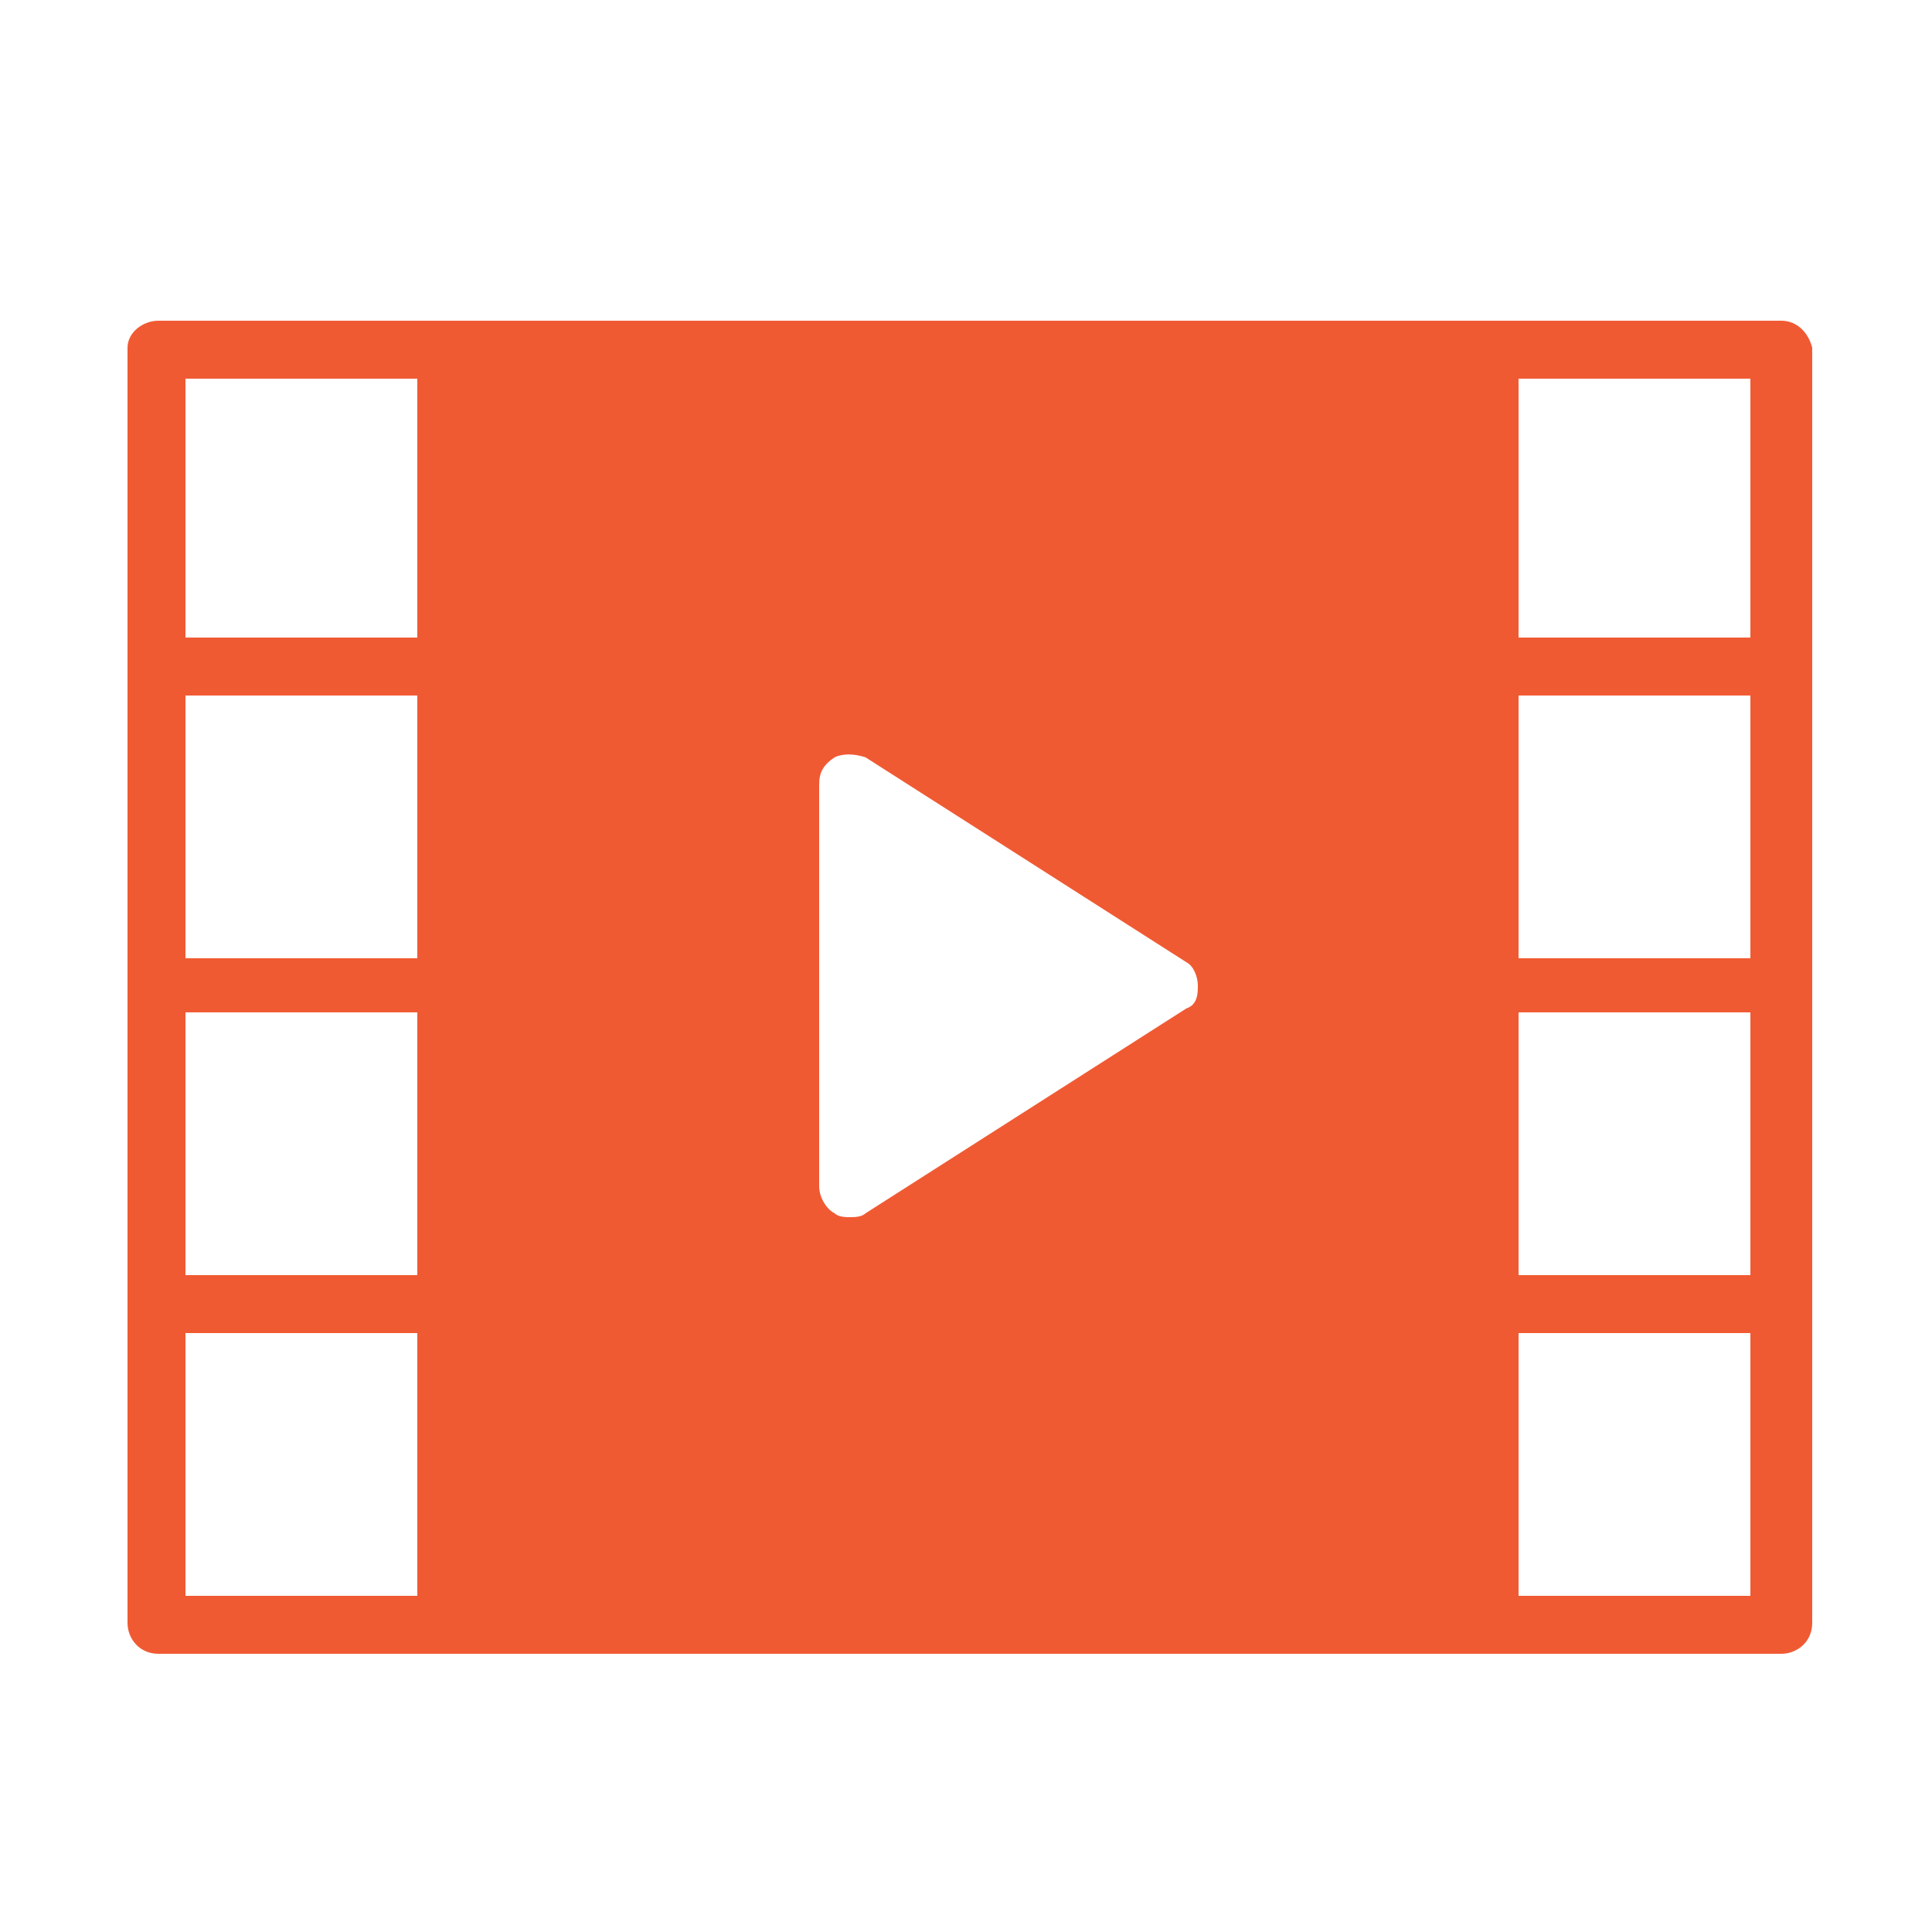 <?xml version="1.0" encoding="utf-8"?>
<!-- Generator: Adobe Illustrator 22.0.0, SVG Export Plug-In . SVG Version: 6.00 Build 0)  -->
<svg version="1.1" id="Layer_1" xmlns="http://www.w3.org/2000/svg" xmlns:xlink="http://www.w3.org/1999/xlink" x="0px" y="0px"
	 viewBox="0 0 50 50" style="enable-background:new 0 0 50 50;" xml:space="preserve">
<style type="text/css">
	.st0{fill:#F05A33;}
</style>
<g>
	<path class="st0" d="M46.1,8.3h-42C3.7,8.3,3.3,8.6,3.3,9v33c0,0.4,0.3,0.8,0.8,0.8h42c0.4,0,0.8-0.3,0.8-0.8V9
		C46.8,8.6,46.5,8.3,46.1,8.3L46.1,8.3z M10.8,41.3h-6v-6.8h6V41.3z M10.8,33h-6v-6.8h6V33z M10.8,24.8h-6V18h6V24.8z M10.8,16.5h-6
		V9.8h6V16.5z M30.7,26.1l-8.3,5.3c-0.1,0.1-0.3,0.1-0.4,0.1c-0.1,0-0.3,0-0.4-0.1c-0.2-0.1-0.4-0.4-0.4-0.7V20.3
		c0-0.3,0.1-0.5,0.4-0.7c0.2-0.1,0.5-0.1,0.8,0l8.3,5.3c0.2,0.1,0.3,0.4,0.3,0.6S31,26,30.7,26.1L30.7,26.1z M45.3,41.3h-6v-6.8h6
		V41.3z M45.3,33h-6v-6.8h6V33z M45.3,24.8h-6V18h6V24.8z M45.3,16.5h-6V9.8h6V16.5z M45.3,16.5"/>
</g>
</svg>
